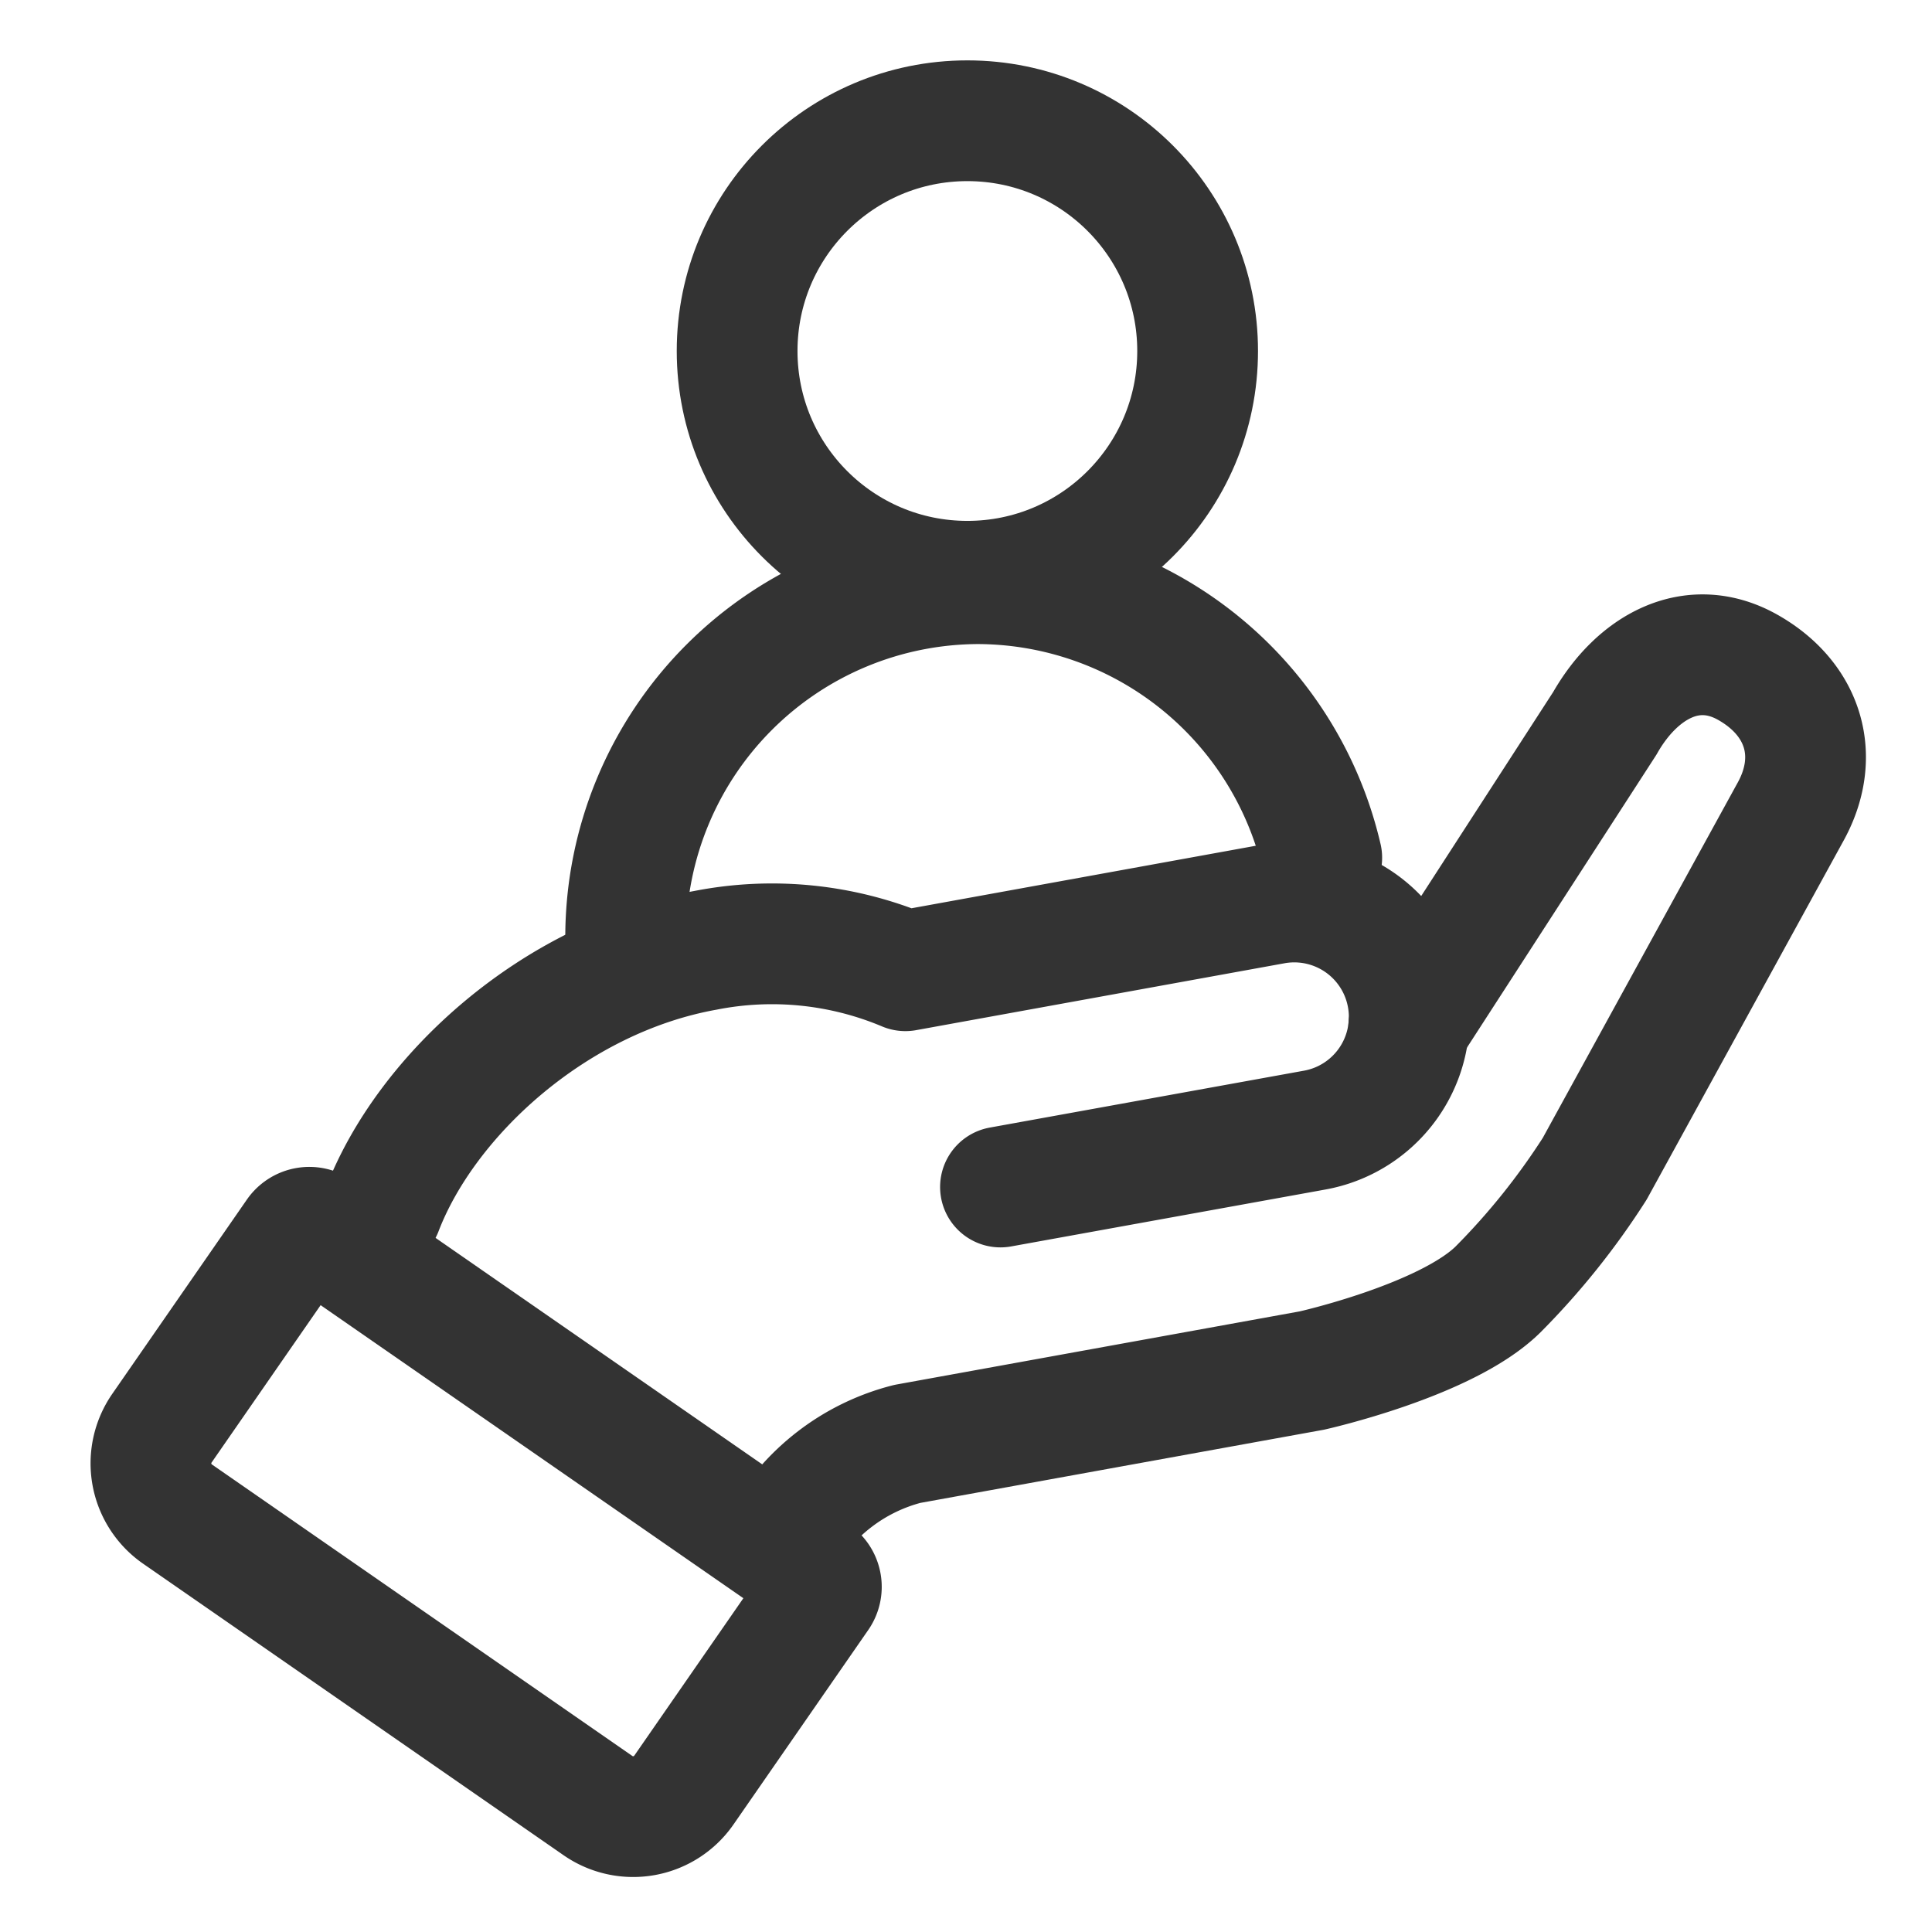 <svg xmlns="http://www.w3.org/2000/svg" xmlns:xlink="http://www.w3.org/1999/xlink" width="128" height="128" viewBox="0 0 128 128">
  <defs>
    <clipPath id="clip-icon-service-provides">
      <rect width="128" height="128"/>
    </clipPath>
  </defs>
  <g id="icon-service-provides" clip-path="url(#clip-icon-service-provides)">
    <g id="Group_735" data-name="Group 735" transform="translate(0.811 -1.286)">
      <g id="Group_134" data-name="Group 134">
        <g id="Rectangle_33" data-name="Rectangle 33">
          <path id="Path_410" data-name="Path 410" d="M20.267,82.776l32.9,22.805A1.019,1.019,0,0,1,53.424,107l-8.931,12.89a4.088,4.088,0,0,1-5.671,1.033L10.941,101.592a4.089,4.089,0,0,1-1.033-5.671l8.931-12.89A1.038,1.038,0,0,1,20.267,82.776Z" fill="none" stroke="#333" stroke-linecap="round" stroke-linejoin="round" stroke-width="8"/>
        </g>
        <path id="Path_128" data-name="Path 128" d="M50.923,103.438a13.326,13.326,0,0,1,8.38-6.49l26.8-4.86s8.91-1.99,12.34-5.38a47.9,47.9,0,0,0,6.4-7.99l12.92-23.55c2.11-3.72.96-7.55-2.76-9.66h0c-3.72-2.11-7.38-.02-9.49,3.7l-12.99,20.08" fill="none" stroke="#333" stroke-linecap="round" stroke-linejoin="round" stroke-width="8"/>
        <path id="Path_129" data-name="Path 129" d="M65.473,79.928l20.82-3.77a7.616,7.616,0,0,0-2.71-14.99L59.173,65.6a22.814,22.814,0,0,0-13.26-1.35c-10.01,1.81-18.5,9.62-21.4,17.17" fill="none" stroke="#333" stroke-linecap="round" stroke-linejoin="round" stroke-width="8"/>
      </g>
      <g id="Group_435" data-name="Group 435">
        <circle id="Ellipse_38" data-name="Ellipse 38" cx="15.255" cy="15.255" r="15.255" transform="translate(48.025 9.286)" stroke-width="8" stroke="#333" stroke-linecap="round" stroke-linejoin="round" fill="none"/>
        <path id="Path_105" data-name="Path 105" d="M86.758,58.11A23.46,23.46,0,0,0,64,39.957h0A23.424,23.424,0,0,0,40.641,63.311" fill="none" stroke="#333" stroke-linecap="round" stroke-linejoin="round" stroke-width="8"/>
      </g>
    </g>
  </g>
</svg>
